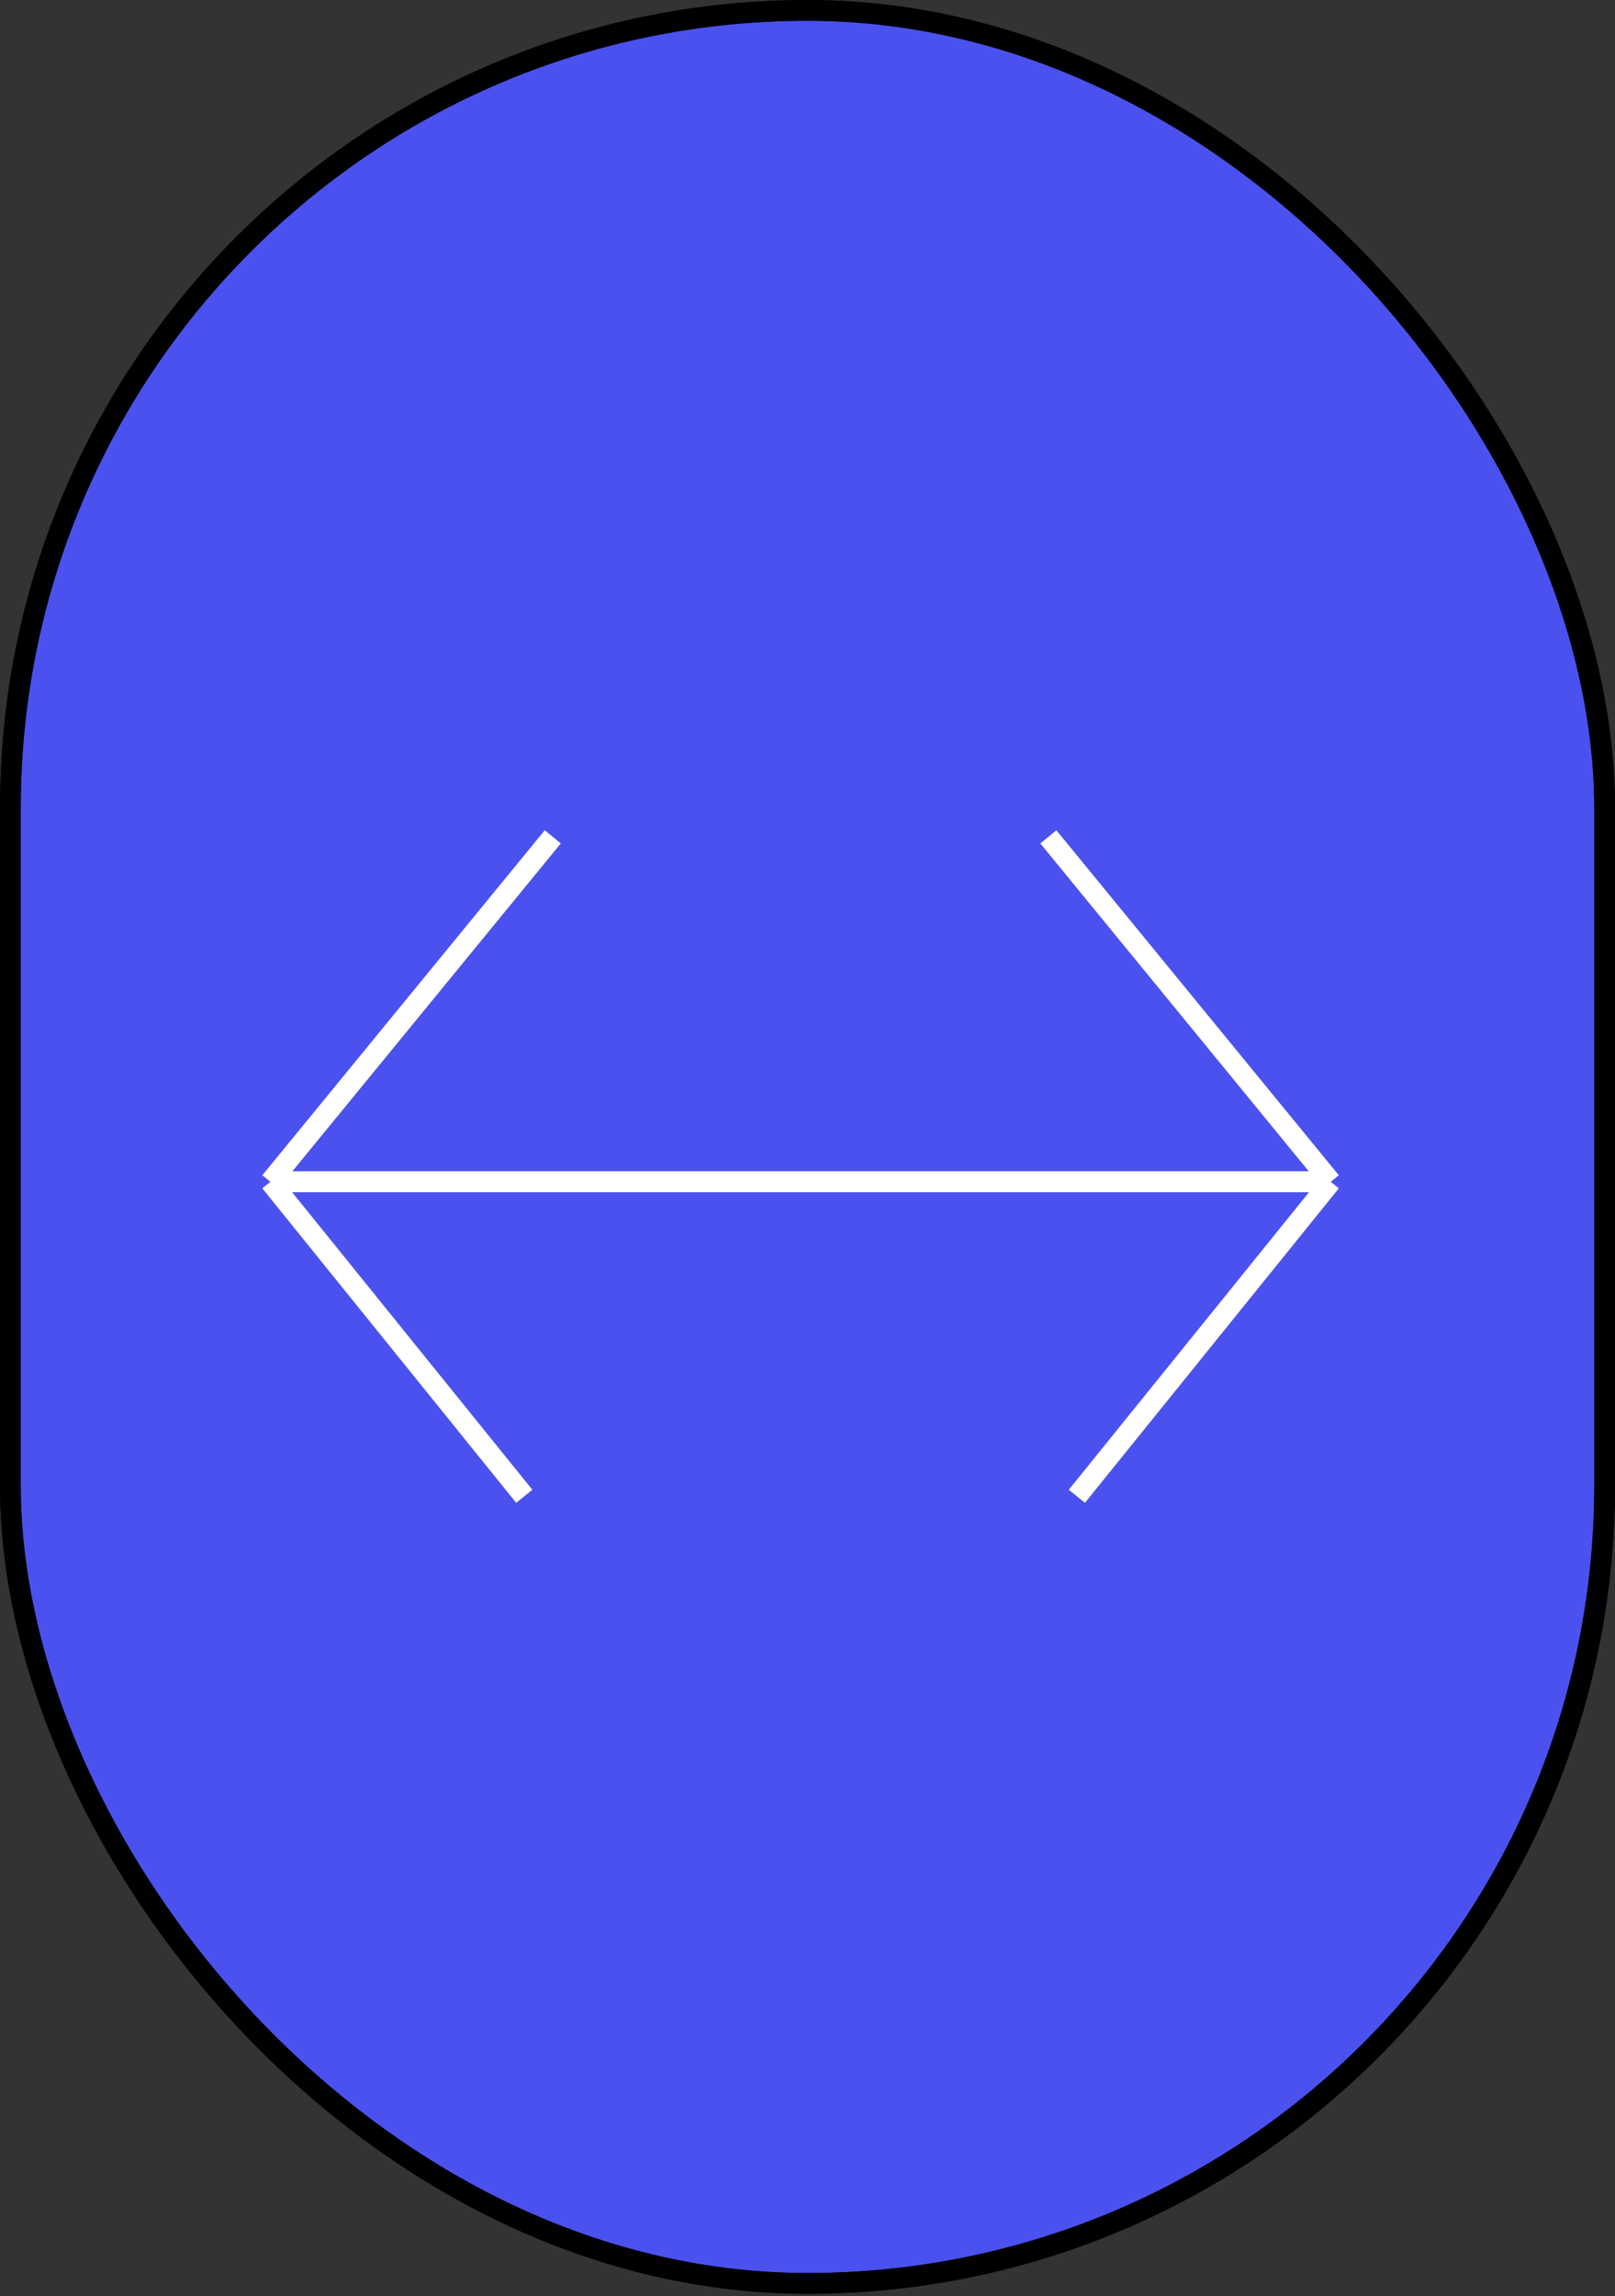 <?xml version="1.0" encoding="UTF-8"?> <svg xmlns="http://www.w3.org/2000/svg" width="159" height="226" viewBox="0 0 159 226" fill="none"><rect x="0" y="0" width="159" height="226" fill="#333333" stroke="none"/> <rect x="1.022" y="1.022" width="156.956" height="223.71" rx="78.478" fill="#4B51EF" stroke="#0B1218" stroke-width="2.044"></rect> <path d="M28 116.313L131.017 116.313M131.017 116.313L103.212 82.36M131.017 116.313L106.02 147.264" stroke="white" stroke-width="2.044"></path> <path d="M129.636 116.313L26.619 116.313M26.619 116.313L54.424 82.36M26.619 116.313L51.616 147.264" stroke="white" stroke-width="2.044"></path> <rect x="1.022" y="1.022" width="156.956" height="223.71" rx="78.478" stroke="black" stroke-width="2.044"></rect> </svg> 